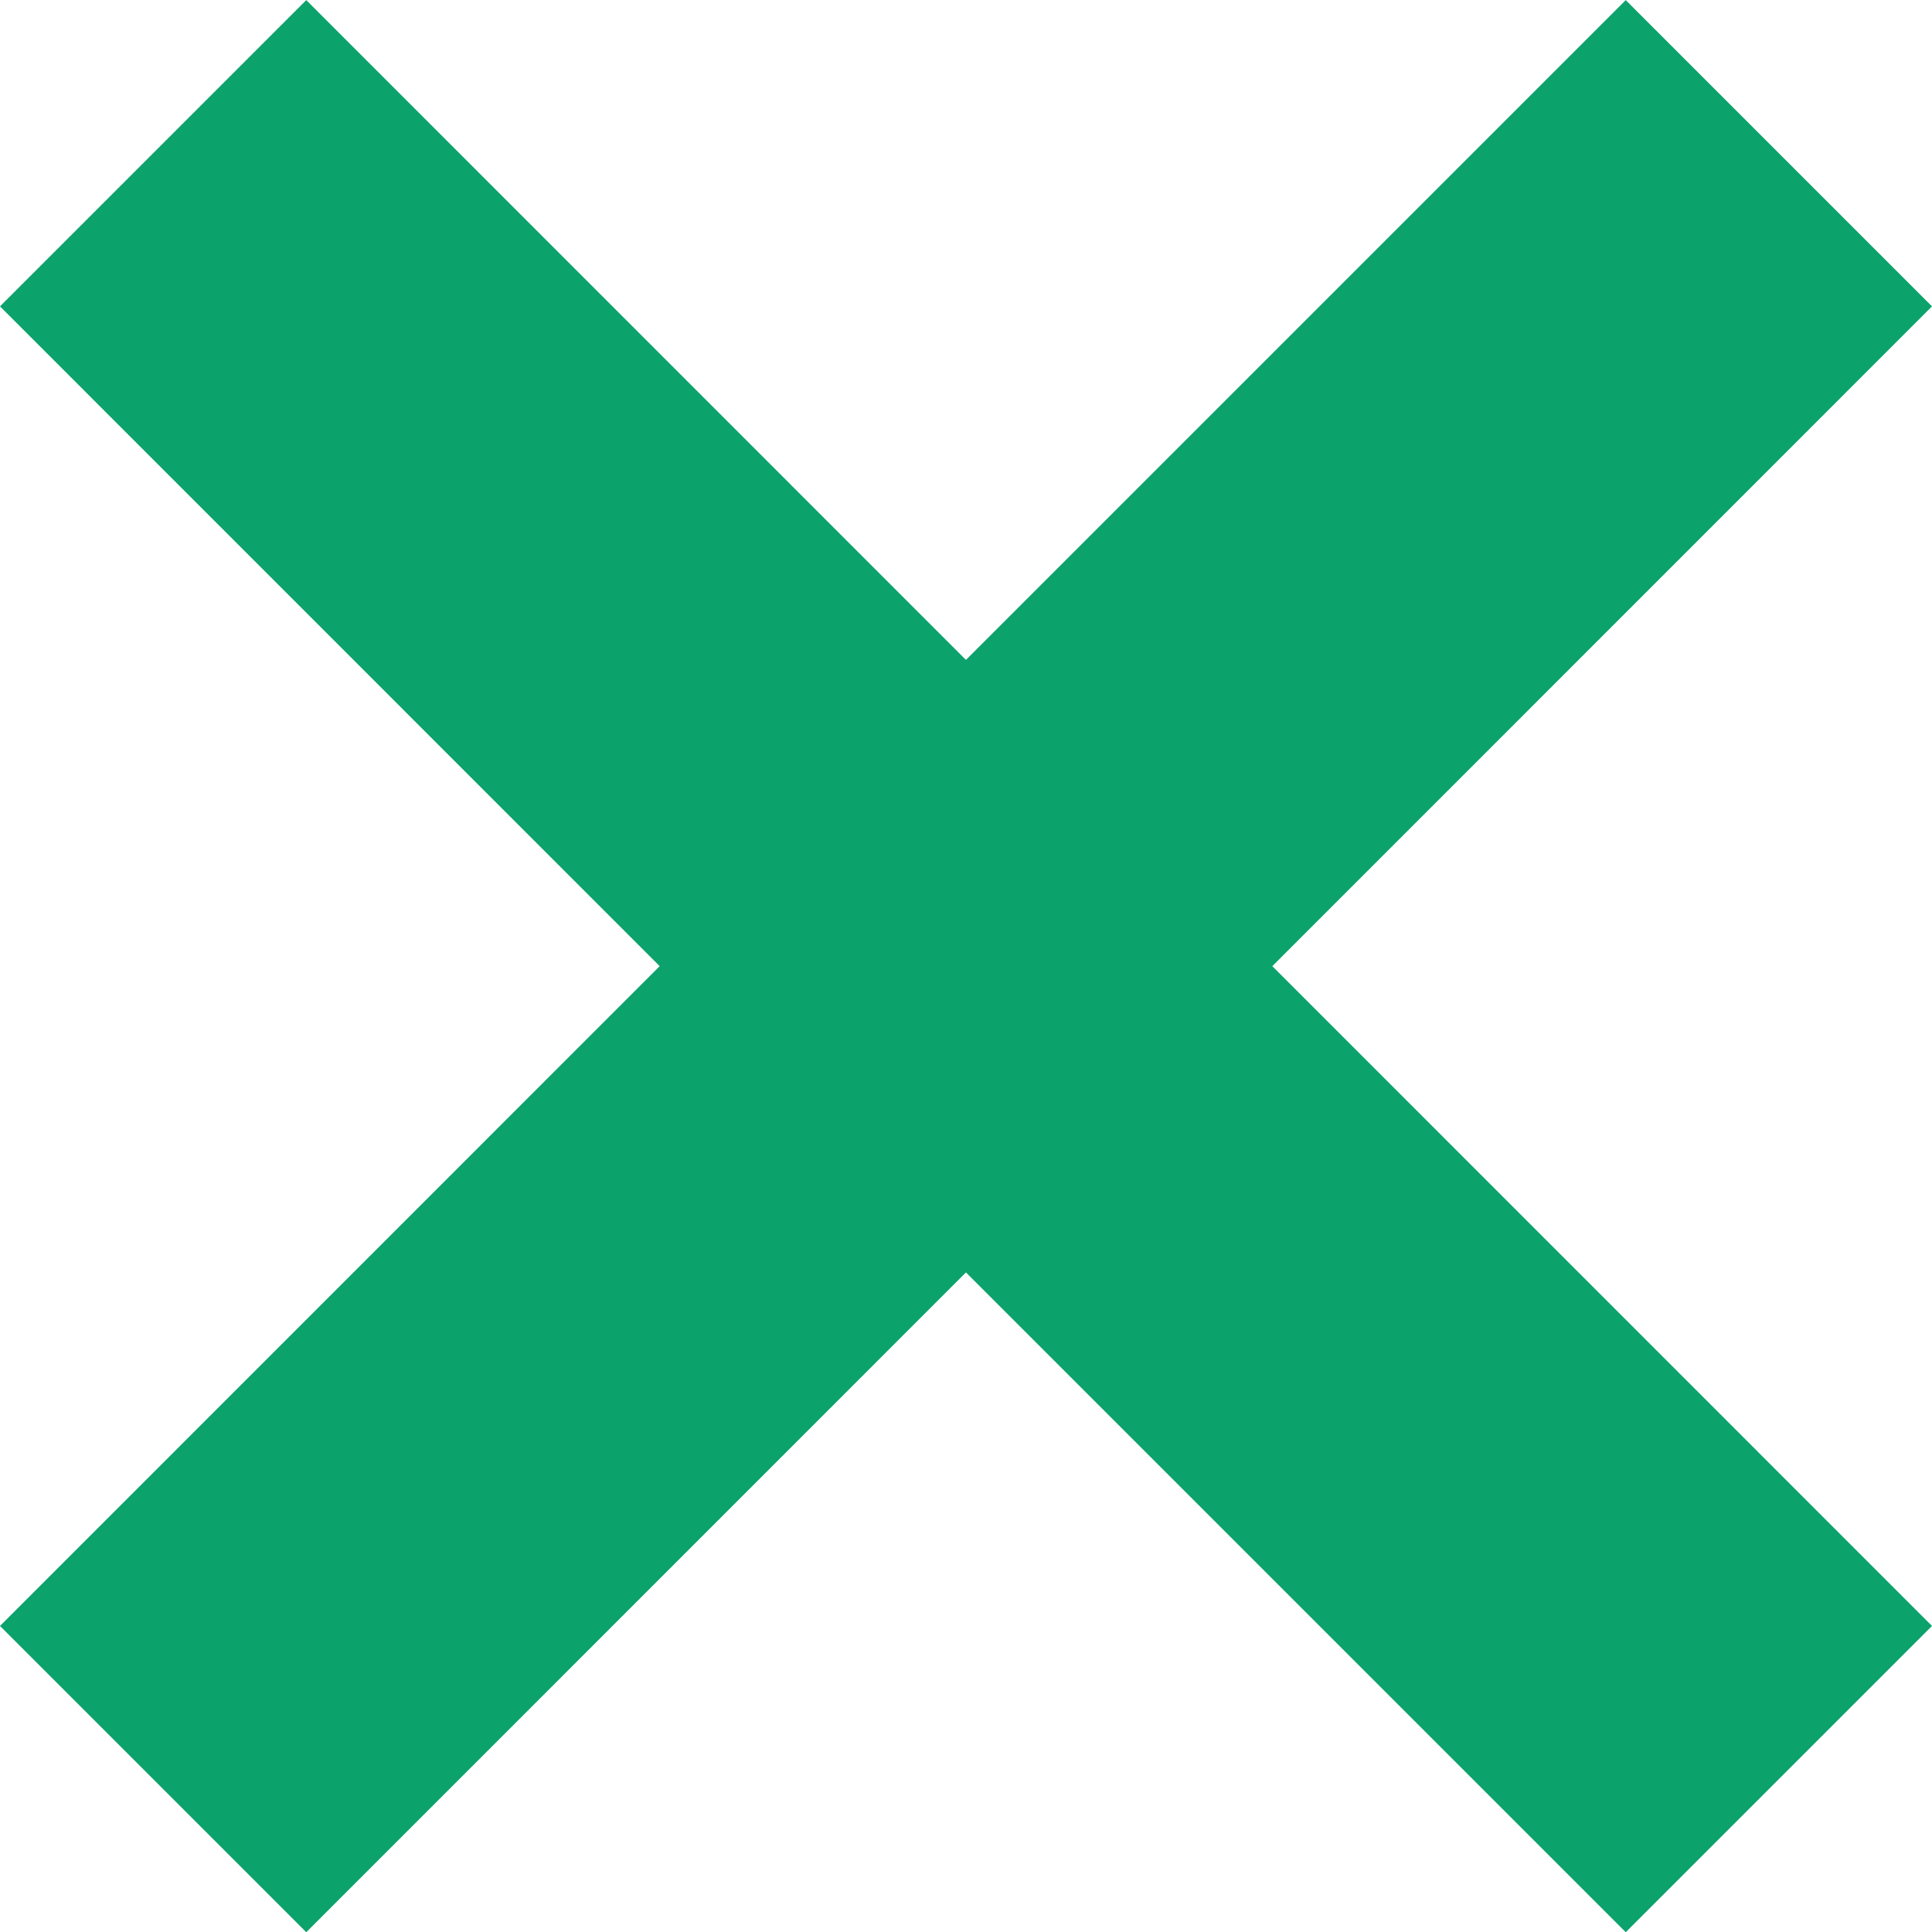 <svg xmlns="http://www.w3.org/2000/svg" width="17.827" height="17.828" viewBox="0 0 17.827 17.828"><path id="パス_25594" data-name="パス 25594" d="M9416.914 18306.762l-6.087 6.088-2.826-2.826 6.087-6.088-6.087-6.088 2.826-2.826 6.087 6.088 6.088-6.088 2.826 2.826-6.087 6.088 6.087 6.088-2.826 2.826z" transform="translate(-9408.001 -18295.021)" fill="#0ca26c"/></svg>